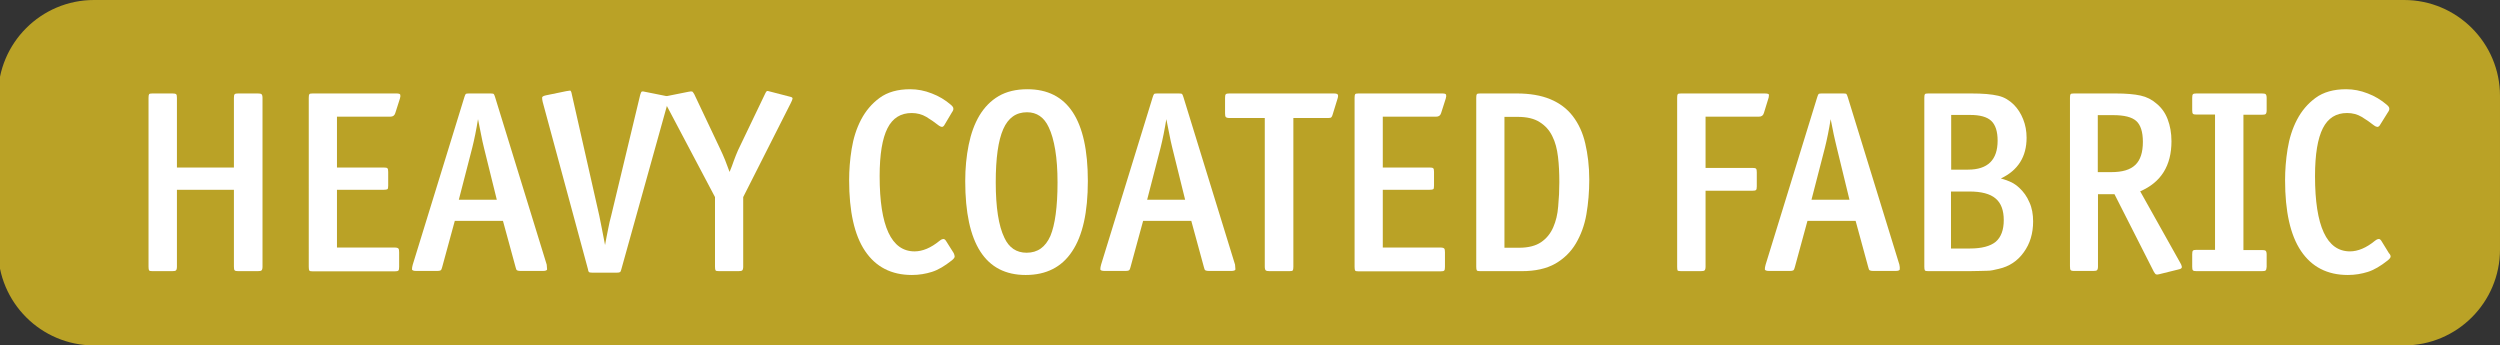 <?xml version="1.0" encoding="utf-8"?>
<!-- Generator: Adobe Illustrator 24.3.0, SVG Export Plug-In . SVG Version: 6.00 Build 0)  -->
<svg xmlns="http://www.w3.org/2000/svg" version="1.1" id="Calque_1" xmlns:xlink="http://www.w3.org/1999/xlink" viewBox="0 0 130.28 18" style="enable-background:new 0 0 130.28 18;" xml:space="preserve" preserveAspectRatio="xMinYMin">
<rect x="0" y="0" width="130.28" height="18" fill="#333333" stroke="none"/>
<style type="text/css">
	.st0{fill:#CC5B3A;}
	.st1{fill:#FFFFFF;}
	.st2{fill:#457CC4;}
	.st3{fill:#E3B21A;}
	.st4{fill:#E09A22;}
	.st5{fill:#D27A22;}
	.st6{fill:#7C499E;}
	.st7{fill:#A5BB34;}
	.st8{fill:#C2C230;}
	.st9{fill:#44AFCA;}
	.st10{fill:#C6CC25;}
	.st11{fill:#BAA226;}
	.st12{fill:#8ABD39;}
	.st13{fill:#78B5E7;}
	.st14{fill:#5368A6;}
	.st15{fill:#625099;}
	.st16{fill:#C44B98;}
	.st17{fill:#B23E51;}
</style>
<path class="st11" d="M4.9,0h120.38c2.76,0,5,2.24,5,5v8c0,2.76-2.24,5-5,5H4.9c-2.76,0-5-2.24-5-5V5C-0.1,2.24,2.14,0,4.9,0z"/>
<g>
	<path class="st1" d="M13.63,14.09c-0.03,0.03-0.1,0.04-0.2,0.04h-1.01c-0.1,0-0.16-0.01-0.19-0.04c-0.03-0.03-0.04-0.09-0.04-0.19
		V9.89H9.22v4.01c0,0.1-0.02,0.16-0.05,0.19c-0.03,0.03-0.1,0.04-0.2,0.04H7.95c-0.1,0-0.16-0.01-0.18-0.04
		C7.75,14.06,7.74,14,7.74,13.9V5.1c0-0.1,0.01-0.16,0.03-0.19c0.02-0.03,0.08-0.04,0.18-0.04h1.03c0.1,0,0.16,0.01,0.2,0.04
		C9.21,4.94,9.22,5,9.22,5.1v3.63h2.97V5.1c0-0.1,0.01-0.16,0.04-0.19c0.03-0.03,0.09-0.04,0.19-0.04h1.01c0.1,0,0.16,0.01,0.2,0.04
		C13.66,4.94,13.68,5,13.68,5.1v8.8C13.68,14,13.66,14.06,13.63,14.09z"/>
	<path class="st1" d="M20.6,5.89c-0.04,0.13-0.12,0.19-0.26,0.19h-2.78v2.65h2.44c0.1,0,0.16,0.01,0.19,0.04
		c0.03,0.03,0.04,0.09,0.04,0.19v0.72c0,0.1-0.01,0.16-0.04,0.18c-0.03,0.02-0.09,0.03-0.19,0.03h-2.44v3.01h3.01
		c0.1,0,0.16,0.02,0.19,0.05c0.03,0.03,0.04,0.1,0.04,0.2v0.76c0,0.1-0.01,0.16-0.04,0.19c-0.03,0.03-0.09,0.04-0.19,0.04H16.3
		c-0.1,0-0.16-0.01-0.18-0.04c-0.02-0.03-0.03-0.09-0.03-0.19V5.1c0-0.1,0.01-0.16,0.03-0.19c0.02-0.03,0.08-0.04,0.18-0.04h4.35
		c0.13,0,0.2,0.02,0.21,0.07s0.01,0.11-0.02,0.2L20.6,5.89z"/>
	<path class="st1" d="M28.51,14.03c0,0.06-0.08,0.09-0.22,0.09h-1.16c-0.08,0-0.14-0.01-0.18-0.03c-0.04-0.02-0.06-0.07-0.08-0.16
		l-0.66-2.42h-2.51l-0.66,2.42c-0.02,0.08-0.04,0.13-0.08,0.16c-0.04,0.02-0.09,0.03-0.18,0.03H21.7c-0.15,0-0.23-0.03-0.23-0.09
		c0-0.06,0.01-0.14,0.04-0.24l2.69-8.73c0.03-0.09,0.05-0.14,0.07-0.16c0.02-0.02,0.08-0.03,0.17-0.03h1.11
		c0.1,0,0.16,0.01,0.18,0.03c0.02,0.02,0.04,0.07,0.07,0.16l2.69,8.73C28.5,13.89,28.51,13.97,28.51,14.03z M25.22,7.7
		c-0.05-0.22-0.11-0.45-0.15-0.69c-0.05-0.24-0.1-0.51-0.16-0.8c-0.09,0.56-0.19,1.05-0.3,1.49l-0.7,2.71h1.98L25.22,7.7z"/>
	<path class="st1" d="M32.38,14.03c-0.02,0.08-0.04,0.13-0.07,0.15c-0.03,0.02-0.09,0.03-0.18,0.03h-1.24
		c-0.09,0-0.15-0.01-0.18-0.02s-0.06-0.07-0.07-0.16l-2.36-8.72c-0.02-0.09-0.03-0.16-0.03-0.22c0-0.05,0.06-0.09,0.19-0.12
		l1.07-0.22c0.1-0.02,0.17-0.03,0.2-0.03s0.07,0.07,0.09,0.2l1.43,6.32c0.04,0.21,0.09,0.44,0.14,0.7c0.05,0.26,0.1,0.53,0.16,0.83
		c0.05-0.3,0.11-0.57,0.16-0.83c0.05-0.26,0.1-0.49,0.16-0.7l1.51-6.29c0.03-0.11,0.06-0.17,0.09-0.18
		c0.03-0.01,0.08-0.01,0.14,0.01l1.15,0.23c0.1,0.02,0.13,0.11,0.08,0.27L32.38,14.03z"/>
	<path class="st1" d="M38.73,10.27v3.63c0,0.1-0.02,0.16-0.05,0.19c-0.03,0.03-0.1,0.04-0.2,0.04h-1.01c-0.1,0-0.16-0.01-0.18-0.04
		c-0.02-0.03-0.03-0.09-0.03-0.19v-3.63l-2.61-4.94c-0.1-0.18-0.08-0.28,0.04-0.31l1.2-0.24c0.09-0.02,0.15-0.02,0.18-0.01
		c0.03,0.01,0.06,0.06,0.11,0.14l1.34,2.83c0.1,0.21,0.19,0.41,0.27,0.61c0.08,0.2,0.16,0.41,0.23,0.61
		c0.08-0.2,0.16-0.39,0.22-0.58c0.07-0.19,0.14-0.37,0.22-0.55l1.4-2.92c0.02-0.04,0.04-0.09,0.07-0.13
		c0.03-0.04,0.07-0.05,0.12-0.03l1.16,0.3c0.07,0.02,0.1,0.05,0.09,0.1c-0.01,0.05-0.04,0.12-0.09,0.22L38.73,10.27z"/>
	<path class="st1" d="M49.75,13.37c0,0.05-0.05,0.12-0.15,0.2c-0.38,0.3-0.72,0.5-1.04,0.6c-0.32,0.1-0.66,0.16-1.04,0.16
		c-1.07,0-1.88-0.42-2.44-1.25s-0.83-2.07-0.83-3.69c0-0.52,0.04-1.06,0.13-1.62s0.25-1.07,0.49-1.53c0.24-0.46,0.56-0.84,0.97-1.14
		s0.94-0.45,1.59-0.45c0.38,0,0.75,0.07,1.13,0.22c0.37,0.14,0.7,0.34,0.99,0.59c0.08,0.07,0.13,0.13,0.13,0.19
		c0.01,0.05-0.01,0.12-0.07,0.2L49.2,6.54c-0.04,0.05-0.08,0.08-0.13,0.07s-0.1-0.03-0.15-0.07c-0.22-0.17-0.43-0.32-0.65-0.45
		c-0.22-0.13-0.48-0.2-0.76-0.2c-0.57,0-0.99,0.26-1.26,0.79c-0.27,0.53-0.41,1.36-0.41,2.5c0,2.61,0.61,3.92,1.82,3.92
		c0.41,0,0.85-0.18,1.3-0.55c0.05-0.04,0.11-0.08,0.17-0.09c0.06-0.02,0.11,0.01,0.16,0.08l0.41,0.65
		C49.73,13.26,49.75,13.32,49.75,13.37z"/>
	<path class="st1" d="M56.69,9.43c0,1.63-0.27,2.85-0.82,3.67c-0.54,0.82-1.35,1.23-2.42,1.23c-2.1,0-3.15-1.63-3.15-4.89
		c0-0.67,0.06-1.3,0.18-1.89s0.3-1.09,0.56-1.53c0.26-0.43,0.59-0.77,1-1.01c0.41-0.24,0.91-0.36,1.5-0.36
		C55.64,4.65,56.69,6.25,56.69,9.43z M55.11,9.51c0-0.66-0.04-1.22-0.12-1.7s-0.19-0.87-0.34-1.18c-0.24-0.52-0.62-0.78-1.13-0.78
		c-0.57,0-0.98,0.29-1.24,0.88c-0.26,0.59-0.39,1.51-0.39,2.77c0,1.31,0.15,2.27,0.45,2.89c0.24,0.52,0.63,0.78,1.16,0.78
		c0.57,0,0.98-0.29,1.24-0.88C54.98,11.71,55.11,10.78,55.11,9.51z"/>
	<path class="st1" d="M64.38,14.03c0,0.06-0.08,0.09-0.22,0.09h-1.16c-0.08,0-0.14-0.01-0.18-0.03c-0.04-0.02-0.06-0.07-0.08-0.16
		l-0.66-2.42h-2.51l-0.66,2.42c-0.02,0.08-0.04,0.13-0.08,0.16c-0.04,0.02-0.09,0.03-0.18,0.03h-1.08c-0.15,0-0.23-0.03-0.23-0.09
		c0-0.06,0.01-0.14,0.04-0.24l2.69-8.73c0.03-0.09,0.05-0.14,0.07-0.16c0.02-0.02,0.08-0.03,0.17-0.03h1.11
		c0.1,0,0.16,0.01,0.18,0.03c0.02,0.02,0.04,0.07,0.07,0.16l2.69,8.73C64.37,13.89,64.38,13.97,64.38,14.03z M61.09,7.7
		c-0.05-0.22-0.11-0.45-0.15-0.69c-0.05-0.24-0.1-0.51-0.16-0.8c-0.09,0.56-0.19,1.05-0.3,1.49l-0.7,2.71h1.98L61.09,7.7z"/>
	<path class="st1" d="M69.45,5.96c-0.02,0.07-0.04,0.12-0.07,0.15c-0.03,0.03-0.08,0.04-0.16,0.04h-1.82v7.75
		c0,0.1-0.01,0.16-0.03,0.19c-0.02,0.03-0.08,0.04-0.18,0.04h-1.03c-0.1,0-0.16-0.01-0.2-0.04c-0.03-0.03-0.05-0.09-0.05-0.19V6.15
		h-1.84c-0.1,0-0.16-0.02-0.19-0.05c-0.03-0.03-0.04-0.1-0.04-0.2V5.1c0-0.1,0.01-0.16,0.04-0.19c0.03-0.03,0.09-0.04,0.19-0.04
		h5.43c0.13,0,0.2,0.02,0.22,0.07c0.02,0.04,0.01,0.13-0.03,0.24L69.45,5.96z"/>
	<path class="st1" d="M75.1,5.89c-0.04,0.13-0.12,0.19-0.26,0.19h-2.78v2.65h2.44c0.1,0,0.16,0.01,0.19,0.04
		c0.03,0.03,0.04,0.09,0.04,0.19v0.72c0,0.1-0.01,0.16-0.04,0.18c-0.03,0.02-0.09,0.03-0.19,0.03h-2.44v3.01h3.01
		c0.1,0,0.16,0.02,0.19,0.05c0.03,0.03,0.04,0.1,0.04,0.2v0.76c0,0.1-0.01,0.16-0.04,0.19c-0.03,0.03-0.09,0.04-0.19,0.04H70.8
		c-0.1,0-0.16-0.01-0.18-0.04c-0.02-0.03-0.03-0.09-0.03-0.19V5.1c0-0.1,0.01-0.16,0.03-0.19c0.02-0.03,0.08-0.04,0.18-0.04h4.35
		c0.13,0,0.2,0.02,0.21,0.07s0.01,0.11-0.02,0.2L75.1,5.89z"/>
	<path class="st1" d="M82.82,9.36c0,0.63-0.05,1.23-0.15,1.81c-0.1,0.58-0.29,1.08-0.55,1.52c-0.26,0.44-0.62,0.79-1.07,1.05
		c-0.46,0.26-1.04,0.39-1.75,0.39h-2.16c-0.1,0-0.16-0.01-0.18-0.04c-0.02-0.03-0.03-0.09-0.03-0.19V5.1c0-0.1,0.01-0.16,0.03-0.19
		c0.02-0.03,0.08-0.04,0.18-0.04h1.89c0.69,0,1.28,0.1,1.76,0.3s0.87,0.49,1.17,0.88c0.3,0.39,0.52,0.86,0.65,1.42
		S82.82,8.65,82.82,9.36z M81.26,9.49c0-0.47-0.02-0.91-0.07-1.32s-0.14-0.77-0.3-1.08c-0.15-0.31-0.37-0.55-0.66-0.73
		c-0.28-0.18-0.66-0.27-1.14-0.27h-0.69v6.82h0.76c0.49,0,0.87-0.1,1.15-0.29s0.49-0.45,0.63-0.77s0.23-0.68,0.26-1.09
		C81.24,10.34,81.26,9.92,81.26,9.49z"/>
	<path class="st1" d="M91.92,5.89c-0.04,0.13-0.12,0.19-0.26,0.19h-2.78v2.67h2.44c0.1,0,0.16,0.01,0.19,0.04
		c0.03,0.03,0.04,0.09,0.04,0.19v0.73c0,0.1-0.01,0.16-0.04,0.19c-0.03,0.03-0.09,0.04-0.19,0.04h-2.44v3.96
		c0,0.1-0.02,0.16-0.05,0.19c-0.03,0.03-0.1,0.04-0.2,0.04h-1.03c-0.1,0-0.16-0.01-0.18-0.04C87.41,14.06,87.4,14,87.4,13.9V5.1
		c0-0.1,0.01-0.16,0.03-0.19c0.02-0.03,0.08-0.04,0.18-0.04h4.35c0.1,0,0.16,0.01,0.2,0.03c0.03,0.02,0.03,0.08,0.01,0.18
		L91.92,5.89z"/>
	<path class="st1" d="M99,14.03c0,0.06-0.08,0.09-0.22,0.09h-1.16c-0.08,0-0.14-0.01-0.18-0.03c-0.04-0.02-0.06-0.07-0.08-0.16
		l-0.66-2.42h-2.51l-0.66,2.42c-0.02,0.08-0.04,0.13-0.08,0.16c-0.04,0.02-0.09,0.03-0.17,0.03h-1.08c-0.15,0-0.23-0.03-0.23-0.09
		c0-0.06,0.01-0.14,0.04-0.24l2.69-8.73c0.03-0.09,0.05-0.14,0.07-0.16c0.02-0.02,0.08-0.03,0.17-0.03h1.11
		c0.1,0,0.16,0.01,0.17,0.03c0.02,0.02,0.04,0.07,0.07,0.16l2.69,8.73C99,13.89,99.01,13.97,99,14.03z M95.72,7.7
		c-0.05-0.22-0.11-0.45-0.16-0.69c-0.05-0.24-0.1-0.51-0.16-0.8c-0.09,0.56-0.19,1.05-0.3,1.49l-0.7,2.71h1.98L95.72,7.7z"/>
	<path class="st1" d="M105.95,11.54c0,0.62-0.16,1.16-0.49,1.61c-0.32,0.45-0.76,0.74-1.3,0.86c-0.12,0.03-0.22,0.05-0.31,0.07
		c-0.09,0.02-0.19,0.03-0.3,0.03c-0.11,0-0.24,0.01-0.38,0.01c-0.14,0-0.33,0.01-0.55,0.01h-2.13c-0.1,0-0.16-0.01-0.18-0.04
		c-0.02-0.03-0.03-0.09-0.03-0.19V5.1c0-0.1,0.01-0.16,0.03-0.19c0.02-0.03,0.08-0.04,0.18-0.04h2.21c0.32,0,0.6,0.01,0.83,0.03
		c0.23,0.02,0.43,0.05,0.6,0.09c0.17,0.04,0.32,0.1,0.45,0.18s0.25,0.17,0.36,0.28c0.21,0.21,0.37,0.46,0.49,0.76
		c0.12,0.3,0.18,0.62,0.18,0.97c0,0.99-0.45,1.7-1.34,2.12c0.22,0.06,0.41,0.13,0.55,0.2s0.27,0.16,0.4,0.28
		c0.23,0.21,0.41,0.46,0.54,0.77C105.89,10.83,105.95,11.17,105.95,11.54z M104.1,7.33c0-0.48-0.11-0.82-0.33-1.03
		c-0.22-0.21-0.59-0.31-1.1-0.31h-0.99v2.85h0.88C103.59,8.84,104.1,8.33,104.1,7.33z M104.42,11.47c0-0.51-0.14-0.89-0.43-1.13
		c-0.28-0.24-0.74-0.36-1.36-0.36h-0.96v2.97h0.99c0.61,0,1.06-0.12,1.34-0.35C104.28,12.36,104.42,11.98,104.42,11.47z"/>
	<path class="st1" d="M113.7,13.9c0.01,0.06-0.04,0.11-0.13,0.13l-1.05,0.26c-0.07,0.02-0.12,0.02-0.16,0.01
		c-0.03-0.01-0.07-0.05-0.12-0.14l-2.05-4.04h-0.86v3.77c0,0.1-0.02,0.16-0.05,0.19c-0.03,0.03-0.1,0.04-0.2,0.04h-1
		c-0.1,0-0.16-0.02-0.18-0.05c-0.02-0.03-0.03-0.1-0.03-0.21V5.1c0-0.1,0.01-0.16,0.03-0.19c0.02-0.03,0.08-0.04,0.18-0.04h2.15
		c0.57,0,1.01,0.04,1.32,0.11c0.32,0.07,0.59,0.21,0.82,0.41c0.26,0.21,0.46,0.48,0.59,0.82c0.13,0.34,0.2,0.72,0.2,1.15
		c0,1.27-0.54,2.14-1.63,2.61l2.09,3.73C113.66,13.76,113.69,13.84,113.7,13.9z M111.67,7.39c0-0.52-0.12-0.88-0.34-1.08
		C111.1,6.1,110.7,6,110.12,6h-0.8v2.97h0.7c0.58,0,0.99-0.12,1.26-0.38C111.54,8.34,111.67,7.94,111.67,7.39z"/>
	<path class="st1" d="M118.07,14.09c-0.03,0.03-0.1,0.04-0.2,0.04h-3.4c-0.1,0-0.16-0.01-0.19-0.04c-0.03-0.03-0.04-0.09-0.04-0.19
		v-0.65c0-0.1,0.01-0.16,0.04-0.19c0.03-0.03,0.09-0.04,0.19-0.04h0.96V5.97h-0.96c-0.1,0-0.16-0.01-0.19-0.04
		c-0.03-0.03-0.04-0.09-0.04-0.19V5.1c0-0.1,0.01-0.16,0.04-0.19c0.03-0.03,0.09-0.04,0.19-0.04h3.4c0.1,0,0.16,0.01,0.2,0.04
		c0.03,0.03,0.05,0.09,0.05,0.19v0.65c0,0.1-0.02,0.16-0.05,0.19c-0.03,0.03-0.1,0.04-0.2,0.04h-0.96v7.05h0.96
		c0.1,0,0.16,0.01,0.2,0.04c0.03,0.03,0.05,0.09,0.05,0.19v0.65C118.11,14,118.1,14.06,118.07,14.09z"/>
	<path class="st1" d="M124.58,13.37c0,0.05-0.05,0.12-0.15,0.2c-0.38,0.3-0.72,0.5-1.04,0.6c-0.32,0.1-0.66,0.16-1.04,0.16
		c-1.07,0-1.88-0.42-2.44-1.25s-0.83-2.07-0.83-3.69c0-0.52,0.04-1.06,0.13-1.62s0.25-1.07,0.49-1.53s0.56-0.84,0.97-1.14
		s0.94-0.45,1.59-0.45c0.38,0,0.75,0.07,1.13,0.22c0.37,0.14,0.7,0.34,0.99,0.59c0.08,0.07,0.13,0.13,0.13,0.19
		c0.01,0.05-0.01,0.12-0.07,0.2l-0.43,0.69c-0.04,0.05-0.08,0.08-0.14,0.07c-0.05-0.01-0.1-0.03-0.15-0.07
		c-0.22-0.17-0.43-0.32-0.65-0.45s-0.47-0.2-0.76-0.2c-0.57,0-0.99,0.26-1.26,0.79c-0.27,0.53-0.41,1.36-0.41,2.5
		c0,2.61,0.61,3.92,1.82,3.92c0.41,0,0.85-0.18,1.3-0.55c0.05-0.04,0.11-0.08,0.17-0.09c0.06-0.02,0.11,0.01,0.16,0.08l0.4,0.65
		C124.56,13.26,124.58,13.32,124.58,13.37z"/>
</g>
</svg>
